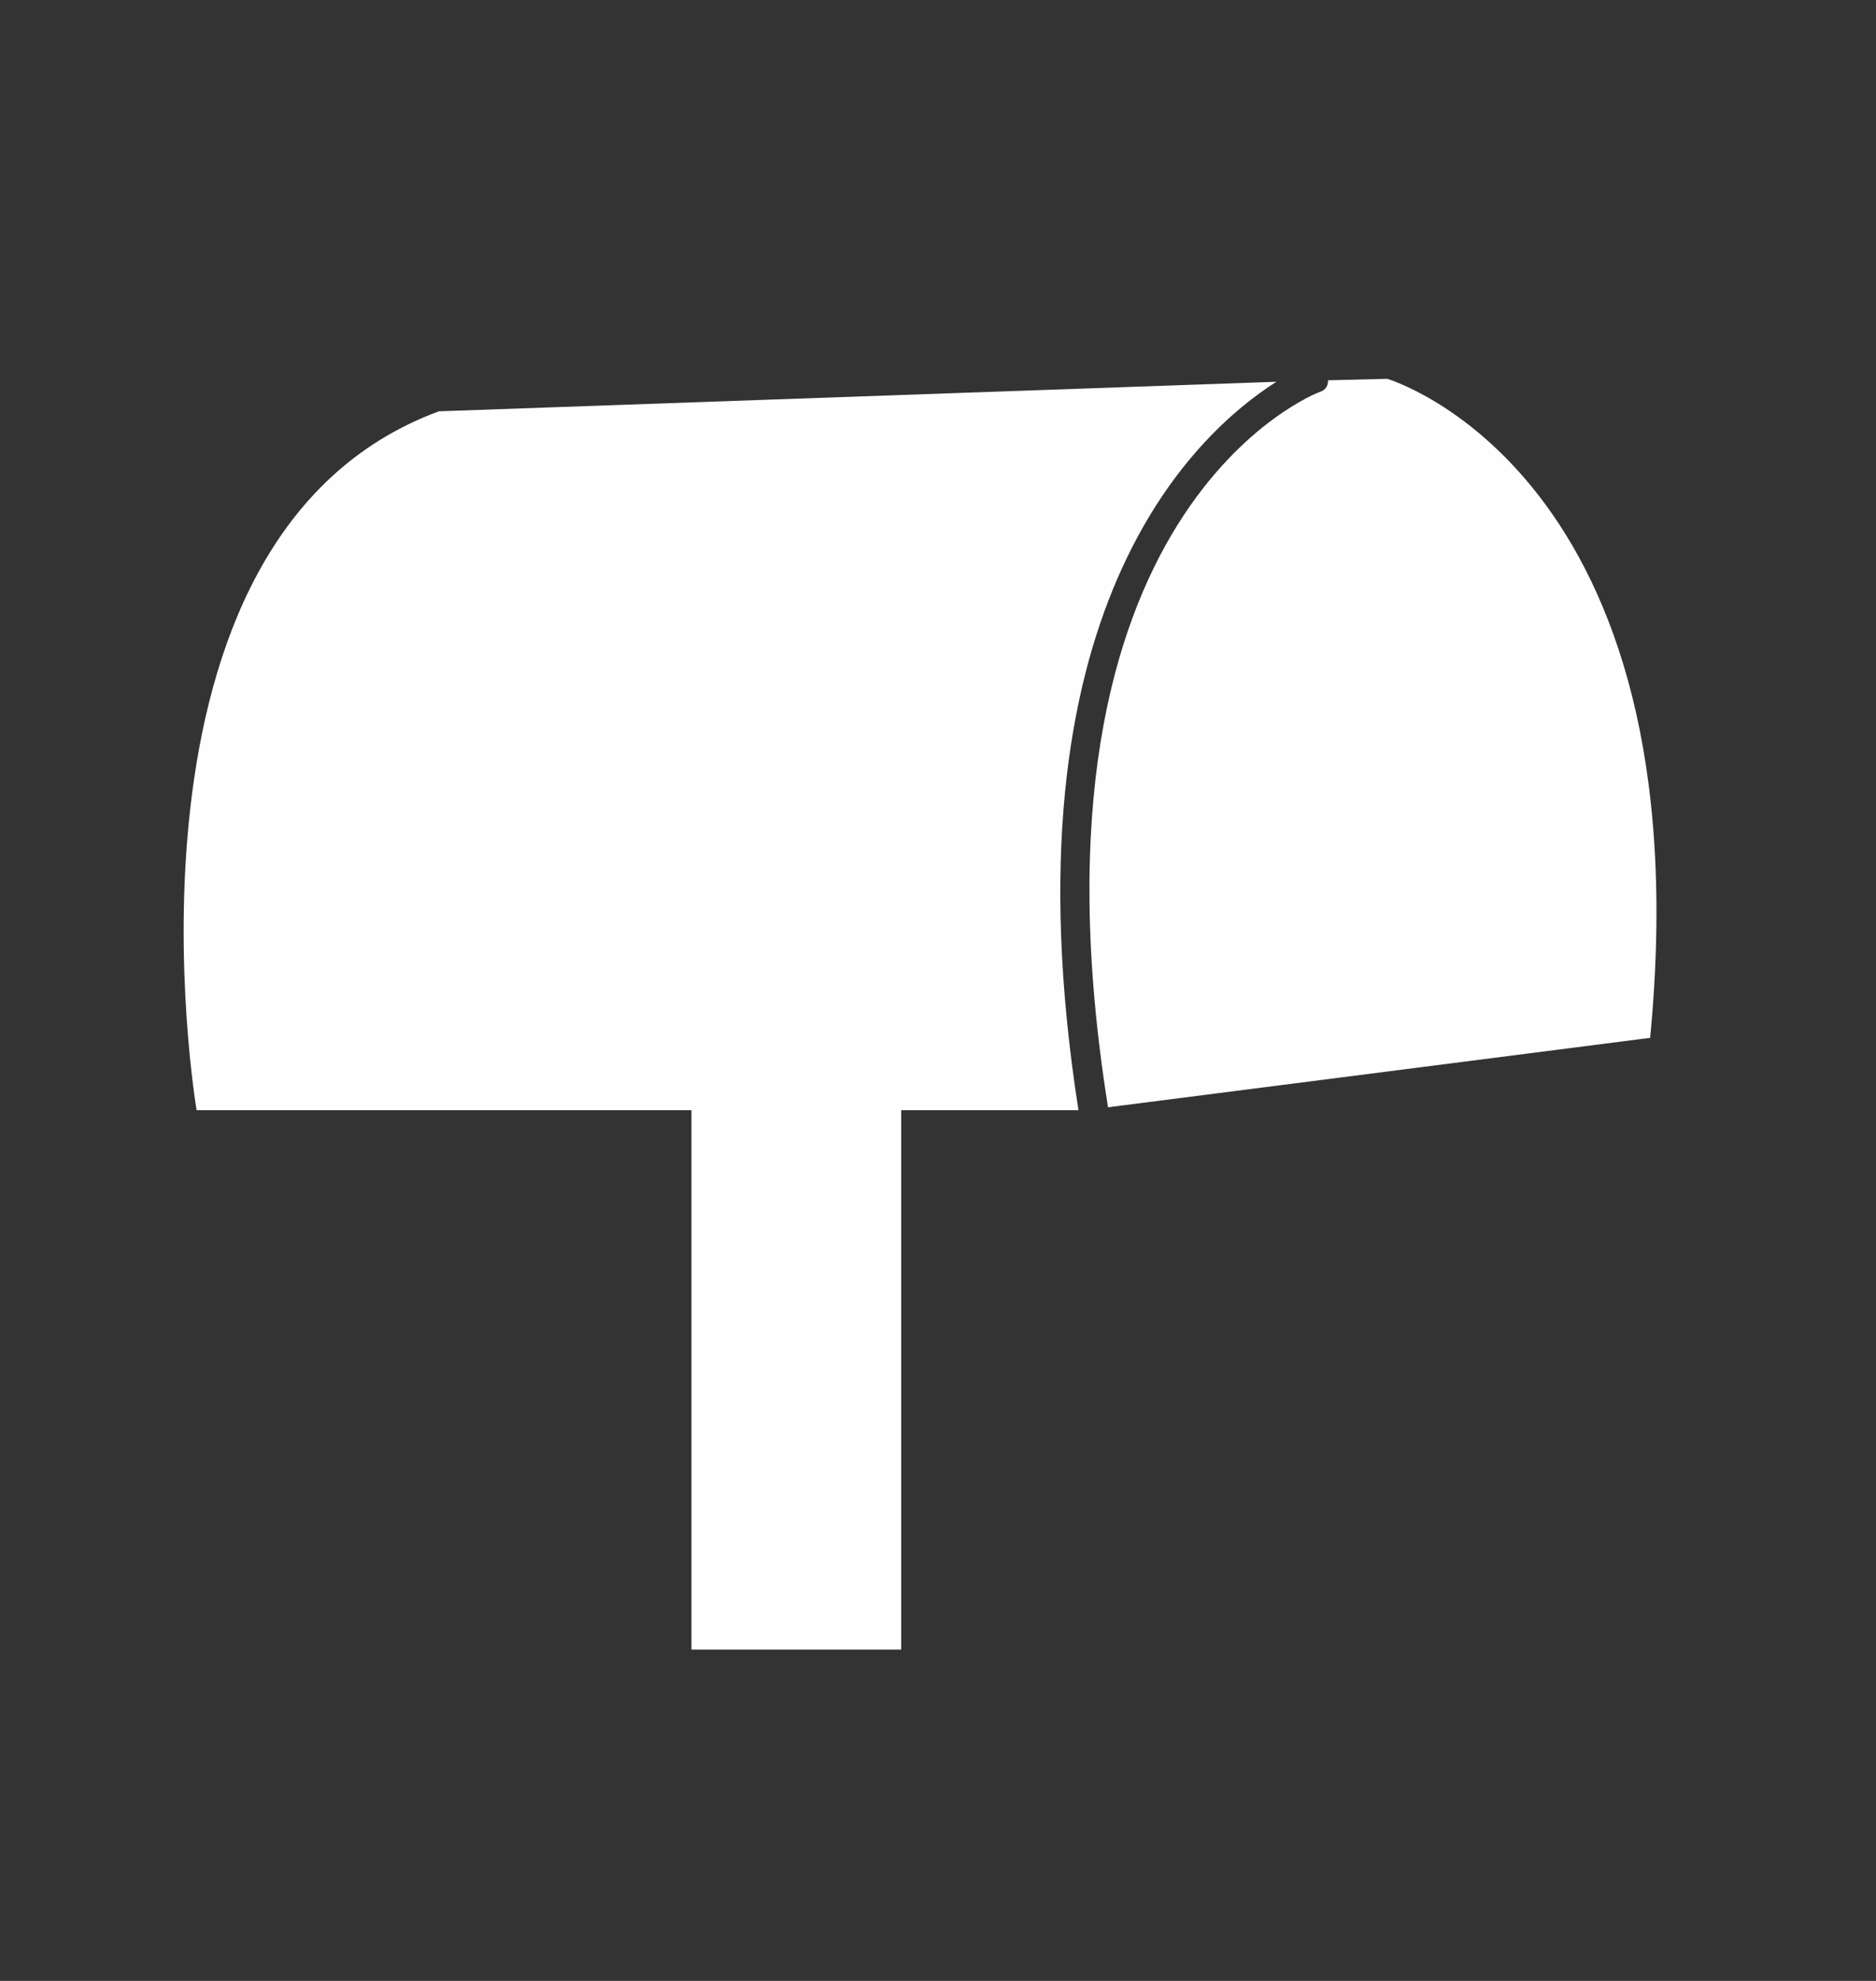 <?xml version="1.0" encoding="UTF-8" standalone="no"?><!DOCTYPE svg PUBLIC "-//W3C//DTD SVG 1.1//EN" "http://www.w3.org/Graphics/SVG/1.1/DTD/svg11.dtd"><svg width="100%" height="100%" viewBox="0 0 36 38" version="1.1" xmlns="http://www.w3.org/2000/svg" xmlns:xlink="http://www.w3.org/1999/xlink" xml:space="preserve" xmlns:serif="http://www.serif.com/" style="fill-rule:evenodd;clip-rule:evenodd;stroke-linejoin:round;stroke-miterlimit:1.414;"><rect x="0" y="0" width="36" height="38" fill="#333333" stroke="none"/><g id="_11" serif:id="11"><path d="M25.486,7.295l1.134,-0.028c0,0 6.094,1.785 5.046,12.642l-10.403,1.332c-1.843,-11.508 4.053,-13.719 4.053,-13.719c0.113,-0.029 0.17,-0.114 0.17,-0.227Z" style="fill:#fefefe;fill-rule:nonzero;"/><path d="M3.773,21.298c0,0 -1.871,-10.998 4.649,-13.408l16.072,-0.567c-1.559,0.992 -5.301,4.394 -3.798,13.975l-16.923,0Z" style="fill:#fefefe;fill-rule:nonzero;"/><rect x="13.269" y="20.589" width="4.025" height="11.055" style="fill:#fefefe;fill-rule:nonzero;"/></g></svg>